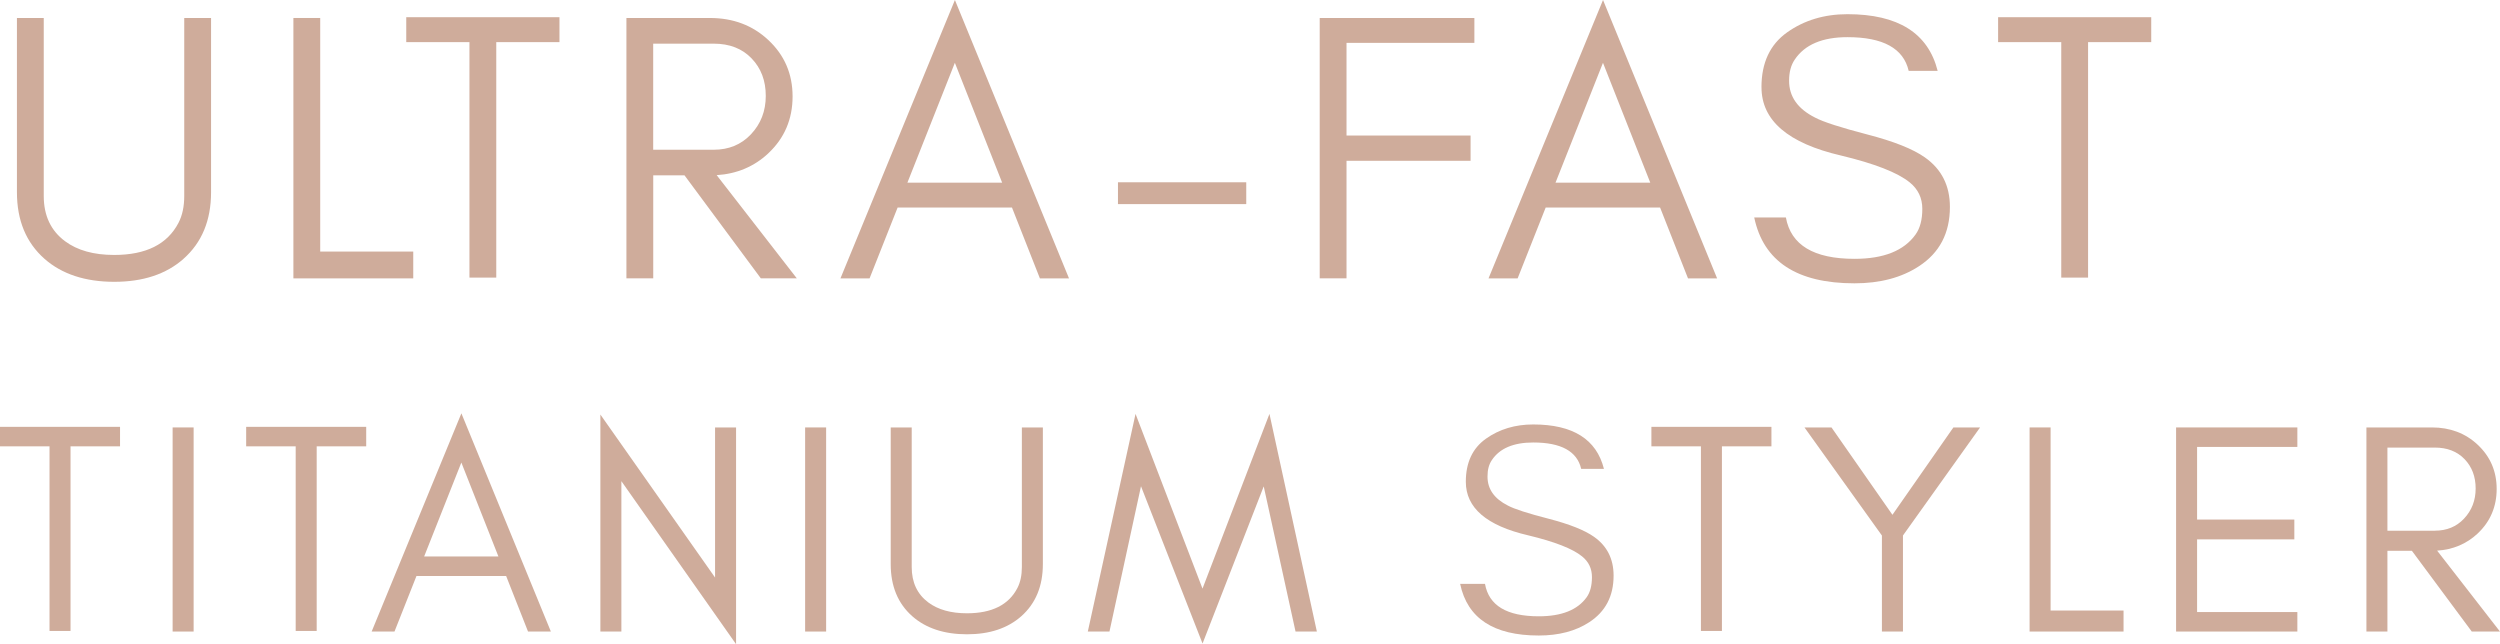 <svg viewBox="0 0 546.28 140.76" xmlns="http://www.w3.org/2000/svg" data-name="Layer 2" id="Layer_2">
  <defs>
    <style>
      .cls-1 {
        fill: #cfac9b;
        stroke-width: 0px;
      }
    </style>
  </defs>
  <g id="artwork">
    <g>
      <path d="M40.1,56.56c-3.79,3.35-8.84,5.02-15.14,5.02s-11.43-1.67-15.23-5.02c-4.02-3.55-6.03-8.4-6.03-14.56V3.93h5.86v38.9c0,4.28,1.55,7.57,4.64,9.87,2.7,2.01,6.28,3.01,10.75,3.01,6.95,0,11.63-2.34,14.06-7.03.84-1.62,1.25-3.57,1.25-5.86V3.93h5.86v38.07c0,6.16-2.01,11.01-6.03,14.56Z" class="cls-1"></path>
      <path d="M90.3,54.97v5.86h-26.19V3.93h5.86v51.04h20.33Z" class="cls-1"></path>
      <path d="M88.78,3.76h33.47v5.44h-13.81v51.46h-5.86V9.21h-13.81V3.76Z" class="cls-1"></path>
      <path d="M167.88,33.51c-3.1,2.89-6.86,4.48-11.28,4.76l17.51,22.55h-7.86l-16.68-22.51h-6.83v22.51h-5.86V3.93h18.24c5.07,0,9.32,1.6,12.76,4.81,3.54,3.3,5.31,7.41,5.31,12.34s-1.77,9.12-5.31,12.42ZM155.95,32.72c3.3,0,6.01-1.12,8.12-3.35,2.18-2.3,3.26-5.1,3.26-8.42s-1.03-6.04-3.1-8.19c-2.06-2.15-4.82-3.22-8.28-3.22h-13.22v23.18h13.22Z" class="cls-1"></path>
      <path d="M227.23,60.83l-6.1-15.48h-24.99l-6.13,15.48h-6.36L208.66,0l24.93,60.83h-6.36ZM218.98,39.91l-10.33-26.19-10.37,26.19h20.7Z" class="cls-1"></path>
      <path d="M244.29,44.6v-4.77h28.03v4.77h-28.03Z" class="cls-1"></path>
      <path d="M294.23,9.37v20.25h27.11v5.52h-27.11v25.68h-5.86V3.93h33.8v5.44h-27.95Z" class="cls-1"></path>
      <path d="M368.85,60.83l-6.1-15.48h-25l-6.13,15.48h-6.36L350.28,0l24.93,60.83h-6.36ZM360.6,39.91l-10.33-26.19-10.37,26.19h20.7Z" class="cls-1"></path>
      <path d="M384.9,19.06c0-5.34,1.87-9.34,5.61-11.99,3.74-2.65,8.13-3.97,13.18-3.97,11.06,0,17.63,4.13,19.71,12.38h-6.33c-1.13-4.91-5.6-7.36-13.37-7.36-5.49,0-9.33,1.63-11.52,4.89-.83,1.21-1.24,2.74-1.24,4.6-.02,3.48,1.88,6.18,5.69,8.09,1.79.95,5.58,2.17,11.38,3.68,5.79,1.5,10,3.17,12.61,5.02,3.63,2.56,5.46,6.16,5.46,10.82,0,5.72-2.27,10.04-6.79,12.97-3.79,2.48-8.48,3.72-14.06,3.72-12.6,0-19.9-4.8-21.91-14.39h6.92c1.08,6.02,6.07,9.04,15,9.04,6.36,0,10.8-1.77,13.33-5.31.99-1.37,1.48-3.24,1.48-5.61s-.92-4.3-2.75-5.78c-2.63-2.14-7.63-4.1-15-5.87-11.6-2.69-17.4-7.67-17.39-14.93Z" class="cls-1"></path>
      <path d="M436.6,3.76h33.47v5.44h-13.8v51.46h-5.86V9.21h-13.8V3.76Z" class="cls-1"></path>
      <path d="M0,93.27h26.23v4.26h-10.82v40.34h-4.59v-40.34H0v-4.26Z" class="cls-1"></path>
      <path d="M37.72,138v-44.6h4.59v44.6h-4.59Z" class="cls-1"></path>
      <path d="M53.79,93.27h26.23v4.26h-10.82v40.34h-4.59v-40.34h-10.82v-4.26Z" class="cls-1"></path>
      <path d="M115.38,138l-4.78-12.13h-19.6l-4.8,12.13h-4.99l19.61-47.68,19.55,47.68h-4.99ZM108.91,121.6l-8.1-20.53-8.13,20.53h16.23Z" class="cls-1"></path>
      <path d="M135.78,138h-4.59v-47.42l25.06,35.62v-32.8h4.59v47.36l-25.06-35.62v32.86Z" class="cls-1"></path>
      <path d="M175.93,138v-44.6h4.59v44.6h-4.59Z" class="cls-1"></path>
      <path d="M223.16,134.66c-2.98,2.63-6.93,3.94-11.87,3.94s-8.96-1.31-11.94-3.94c-3.15-2.78-4.72-6.58-4.72-11.41v-29.84h4.59v30.5c0,3.35,1.21,5.93,3.64,7.74,2.11,1.57,4.92,2.36,8.43,2.36,5.45,0,9.12-1.84,11.02-5.51.66-1.27.98-2.8.98-4.59v-30.5h4.59v29.84c0,4.83-1.58,8.63-4.72,11.41Z" class="cls-1"></path>
      <path d="M276.15,106.25l-13.38,34.37-13.45-34.37-6.89,31.75h-4.73l10.43-47.56,14.63,38.18,14.63-38.18,10.36,47.56h-4.66l-6.96-31.75Z" class="cls-1"></path>
      <path d="M320.3,105.26c0-4.19,1.47-7.32,4.4-9.4,2.93-2.08,6.38-3.11,10.33-3.11,8.67,0,13.82,3.23,15.45,9.71h-4.97c-.89-3.85-4.39-5.77-10.48-5.77-4.31,0-7.32,1.28-9.03,3.83-.65.94-.97,2.14-.96,3.61-.01,2.73,1.48,4.85,4.46,6.35,1.4.75,4.37,1.71,8.92,2.88,4.54,1.18,7.84,2.49,9.89,3.94,2.85,2,4.28,4.83,4.28,8.49,0,4.48-1.78,7.87-5.32,10.17-2.97,1.94-6.65,2.91-11.03,2.91-9.88,0-15.6-3.76-17.18-11.28h5.43c.84,4.73,4.76,7.08,11.75,7.08,4.99,0,8.47-1.39,10.46-4.16.77-1.07,1.16-2.54,1.16-4.4s-.72-3.37-2.16-4.53c-2.06-1.68-5.98-3.21-11.76-4.6-9.1-2.11-13.64-6.01-13.64-11.7Z" class="cls-1"></path>
      <path d="M360.84,93.27h26.24v4.26h-10.82v40.34h-4.59v-40.34h-10.82v-4.26Z" class="cls-1"></path>
      <path d="M415.81,138h-4.59v-20.98l-16.92-23.62h5.9l13.32,19.09,13.32-19.09h5.83l-16.85,23.61v20.99Z" class="cls-1"></path>
      <path d="M464.02,133.41v4.59h-20.53v-44.6h4.59v40.01h15.94Z" class="cls-1"></path>
      <path d="M475.5,138v-44.6h26.5v4.26h-21.91v15.87h21.25v4.33h-21.25v15.88h21.91v4.26h-26.5Z" class="cls-1"></path>
      <path d="M541.39,116.59c-2.43,2.26-5.38,3.51-8.85,3.73l13.73,17.68h-6.16l-13.08-17.64h-5.35v17.64h-4.59v-44.6h14.3c3.97,0,7.31,1.25,10,3.77,2.77,2.59,4.16,5.81,4.16,9.67s-1.39,7.15-4.16,9.74ZM532.05,115.96c2.59,0,4.71-.87,6.36-2.62,1.7-1.8,2.55-4,2.55-6.6s-.81-4.74-2.43-6.42c-1.62-1.68-3.78-2.52-6.49-2.52h-10.36v18.17h10.36Z" class="cls-1"></path>
    </g>
  </g>
</svg>